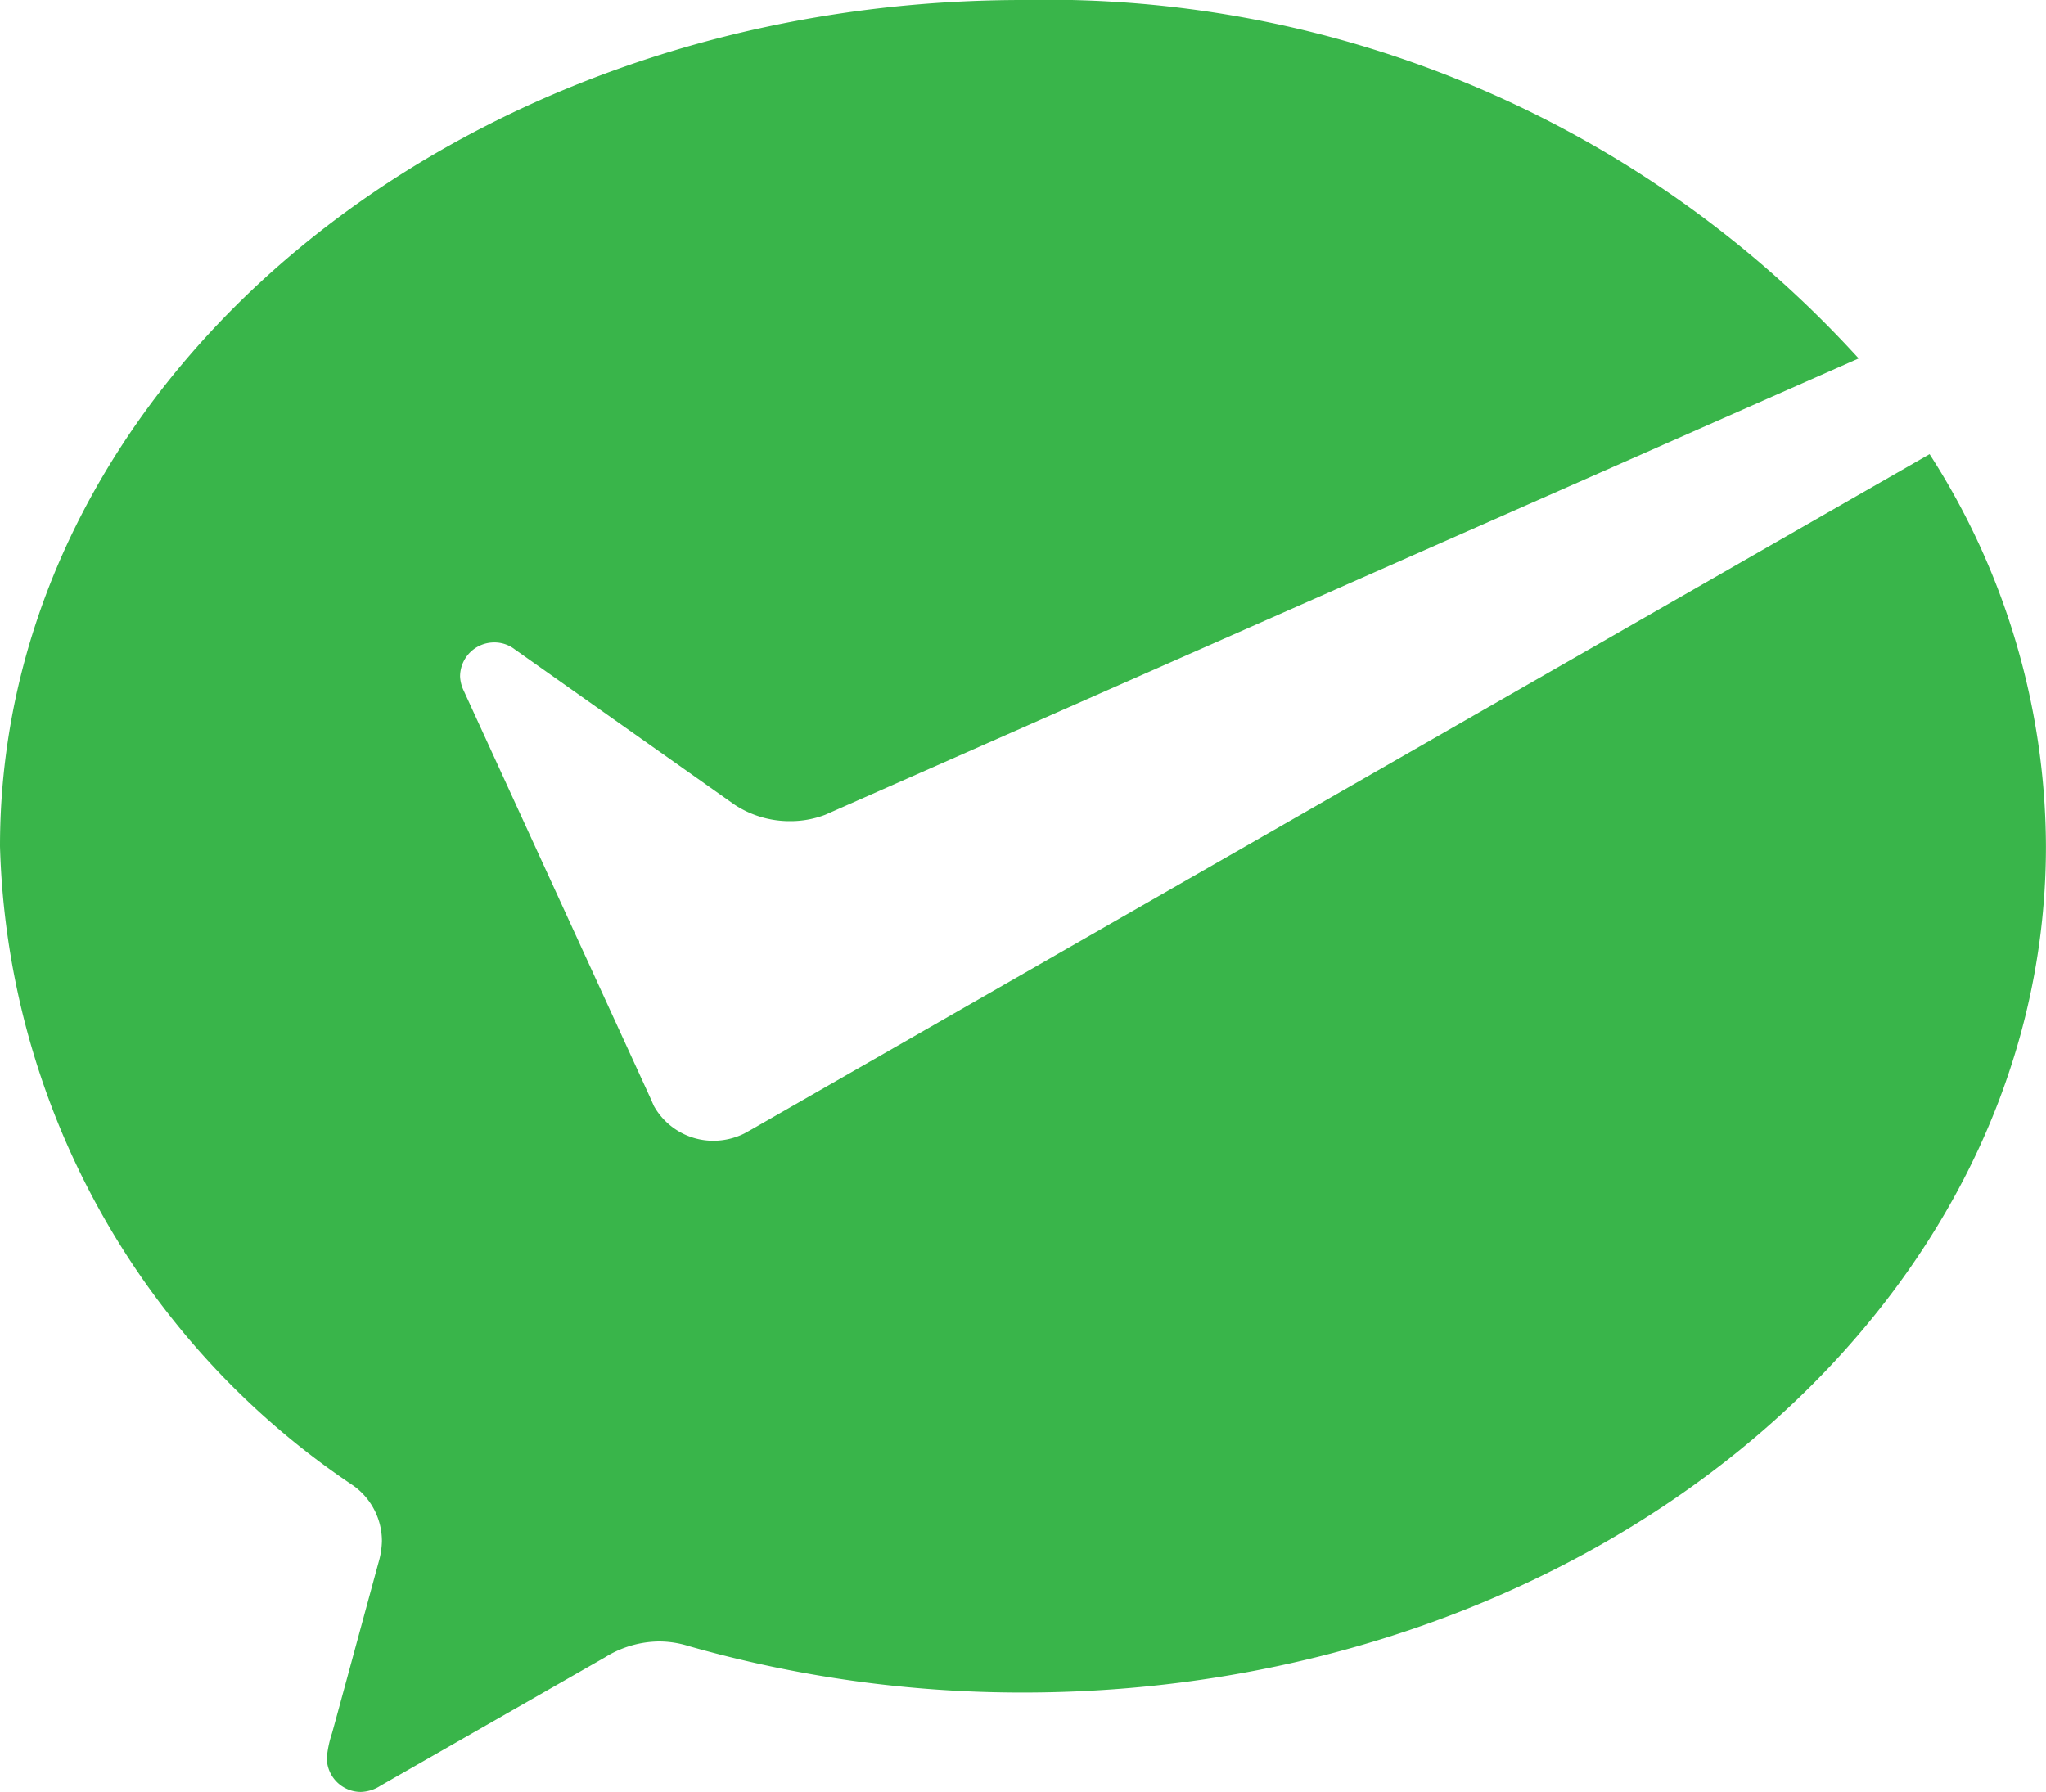 <svg xmlns="http://www.w3.org/2000/svg" viewBox="0 0 30 26.28"><defs><style>.a{fill:#39b54a;}</style></defs><path class="a" d="M10.912,16.624a1.027,1.027,0,0,1-.45.106,1,1,0,0,1-.874-.51l-.061-.138L6.8,10.13a.542.542,0,0,1-.054-.209.5.5,0,0,1,.5-.5.486.486,0,0,1,.3.1L10.77,11.8a1.466,1.466,0,0,0,.818.242,1.426,1.426,0,0,0,.511-.093L27.253,5.257A16.086,16.086,0,0,0,15,0C6.718,0,0,5.555,0,12.411a11.669,11.669,0,0,0,5.183,9.377A1,1,0,0,1,5.6,22.6a1.22,1.22,0,0,1-.051.318c-.254.933-.661,2.434-.681,2.5a1.6,1.6,0,0,0-.076.361.5.5,0,0,0,.5.5.562.562,0,0,0,.29-.093l3.288-1.881a1.53,1.53,0,0,1,.792-.233,1.458,1.458,0,0,1,.437.068,17.836,17.836,0,0,0,4.9.681c8.285,0,15-5.557,15-12.411A10.685,10.685,0,0,0,28.293,6.66l-17.266,9.9Z"/></svg>